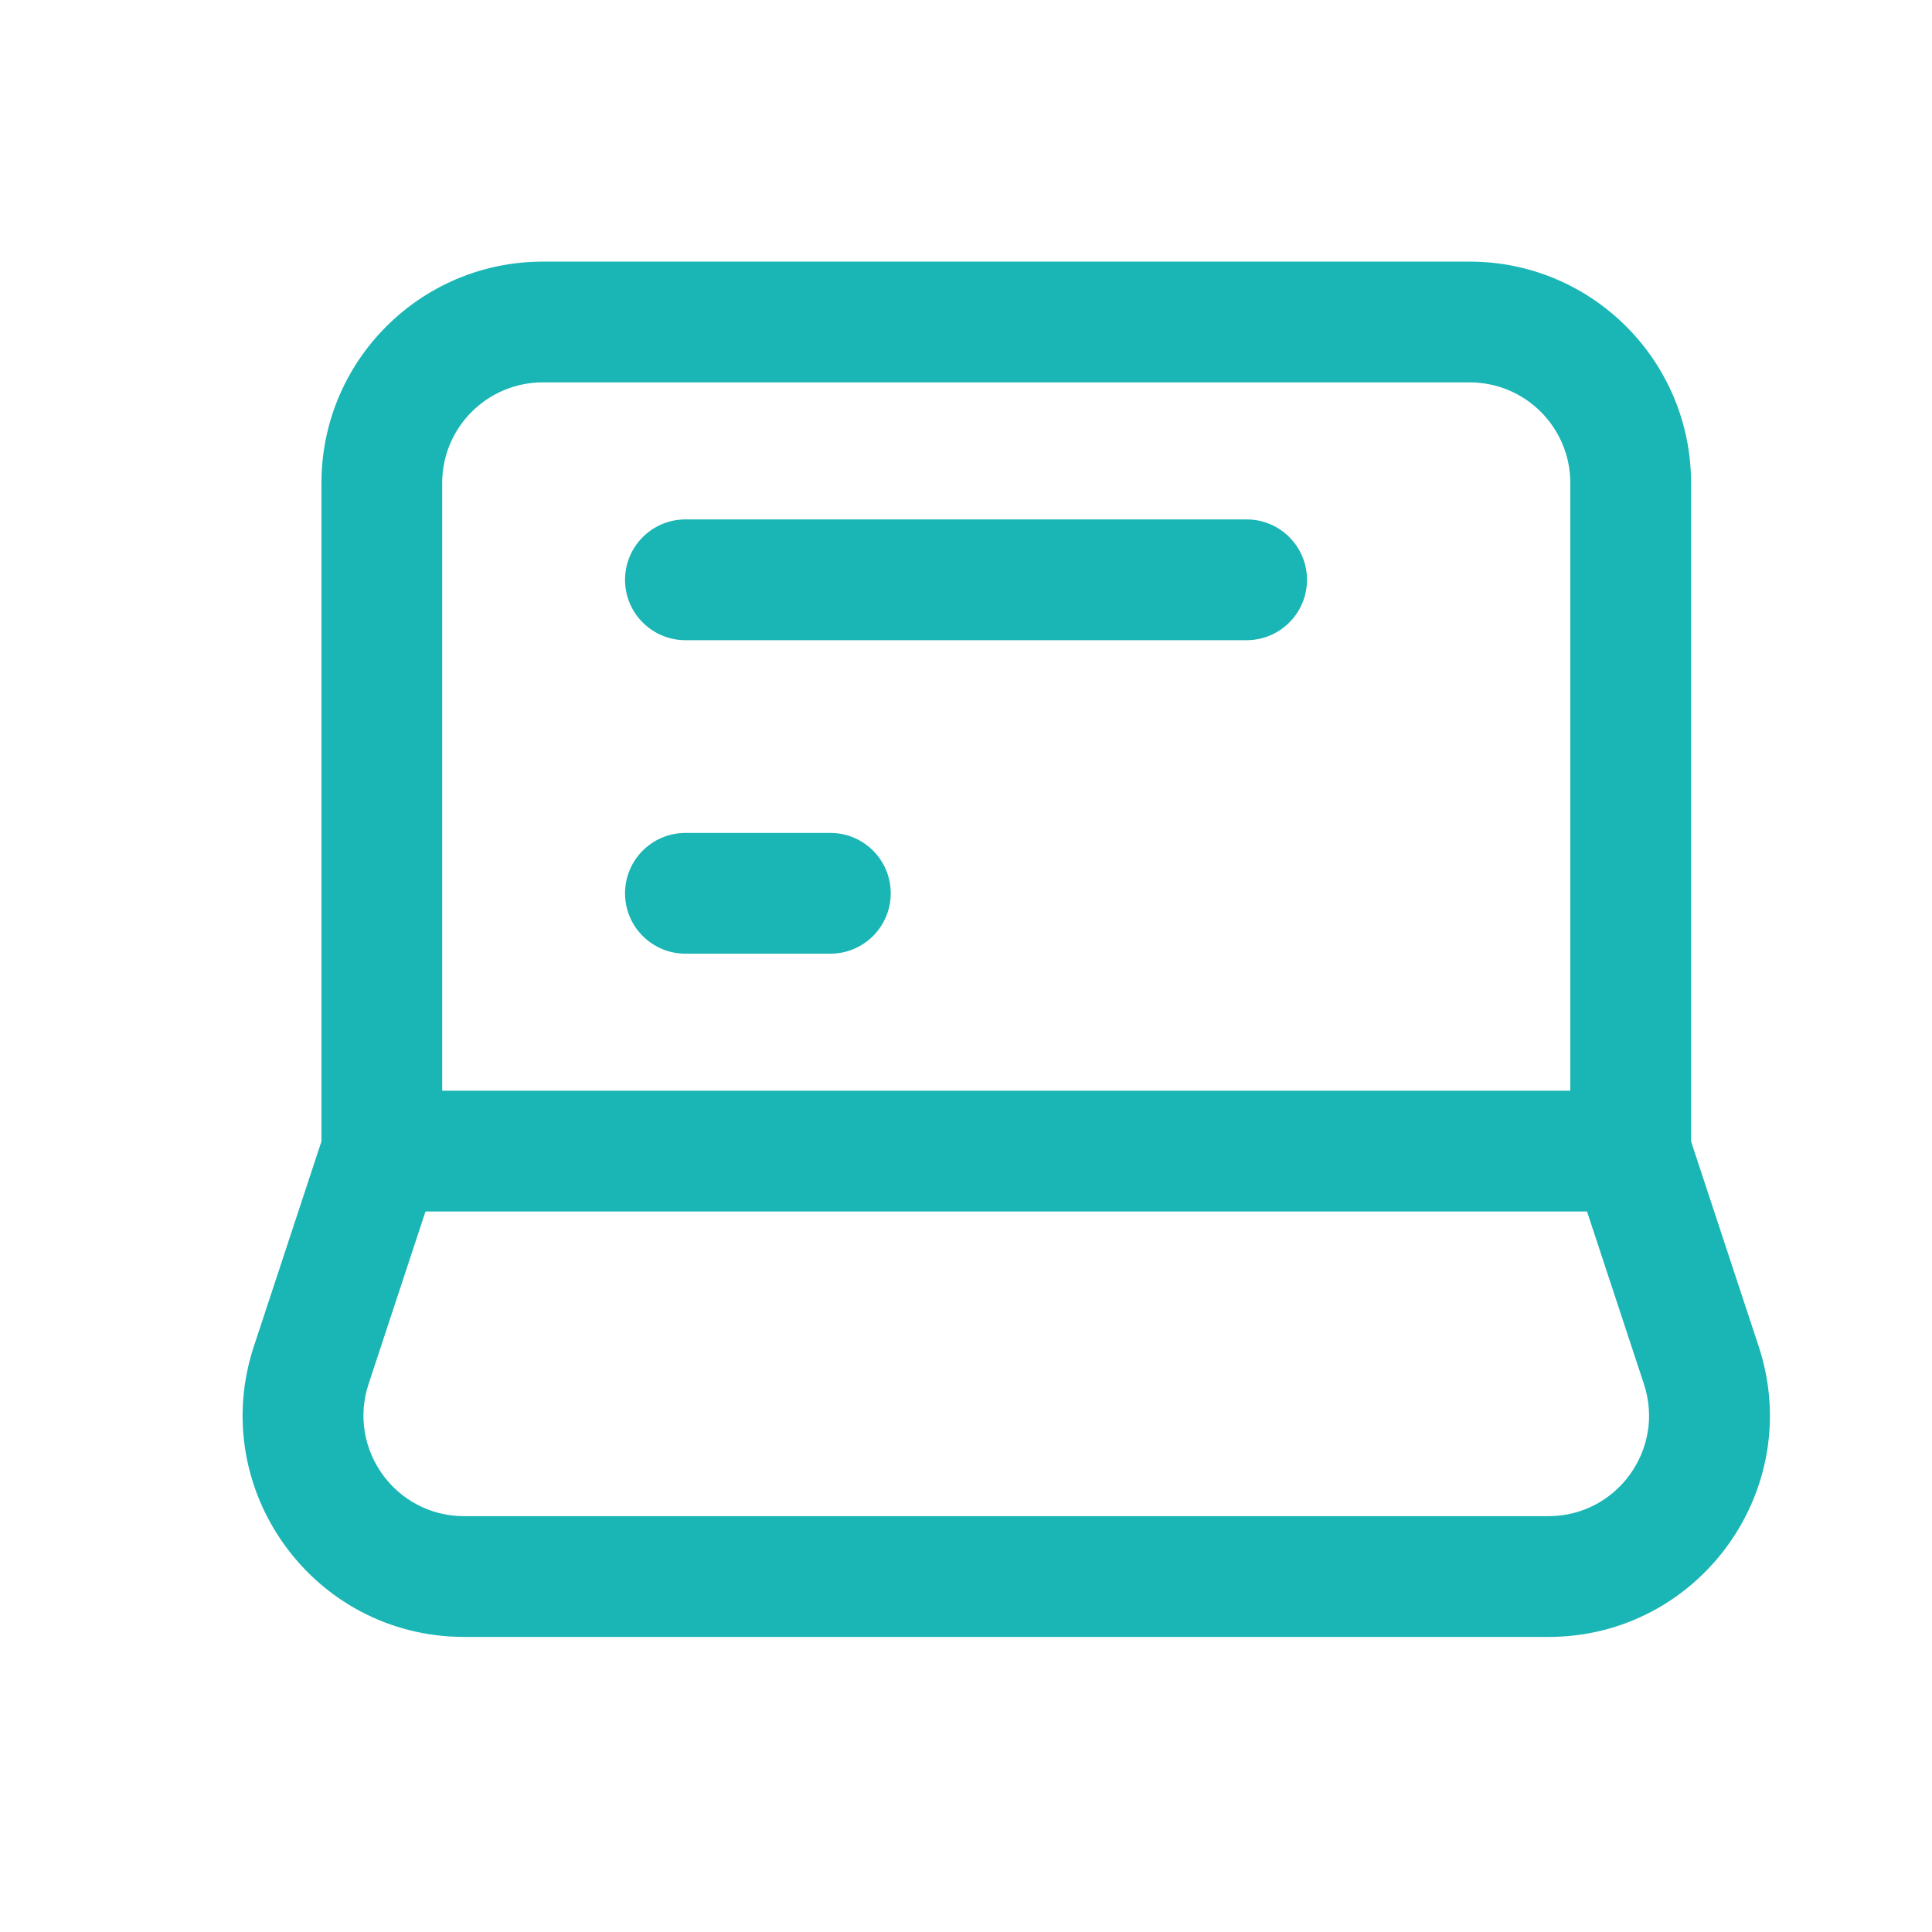 <svg width="48" height="48" viewBox="0 0 48 48" fill="none" xmlns="http://www.w3.org/2000/svg">
<path d="M17.029 12.905C16.201 12.905 15.529 13.577 15.529 14.405C15.529 15.234 16.201 15.905 17.029 15.905H30.972C31.8 15.905 32.472 15.234 32.472 14.405C32.472 13.577 31.8 12.905 30.972 12.905H17.029Z" fill="#1AB5B5"/>
<path d="M15.529 22.194C15.529 21.365 16.201 20.694 17.029 20.694H20.63C21.458 20.694 22.13 21.365 22.13 22.194C22.13 23.022 21.458 23.694 20.63 23.694H17.029C16.201 23.694 15.529 23.022 15.529 22.194Z" fill="#1AB5B5"/>
<path fill-rule="evenodd" clip-rule="evenodd" d="M13.486 6.5C10.449 6.5 7.986 8.963 7.986 12.001V28.358L6.308 33.447C5.135 37.005 7.785 40.669 11.531 40.669H38.469C42.216 40.669 44.866 37.005 43.693 33.447L42.014 28.358V12.001C42.014 8.963 39.552 6.5 36.514 6.5H13.486ZM10.986 12.001C10.986 10.62 12.106 9.5 13.486 9.5H36.514C37.895 9.5 39.014 10.62 39.014 12.001V27.099H10.986V12.001ZM9.157 34.386L10.571 30.099H39.429L40.843 34.386C41.377 36.004 40.172 37.669 38.469 37.669H11.531C9.828 37.669 8.624 36.004 9.157 34.386Z" fill="#1AB5B5"/>
</svg>
